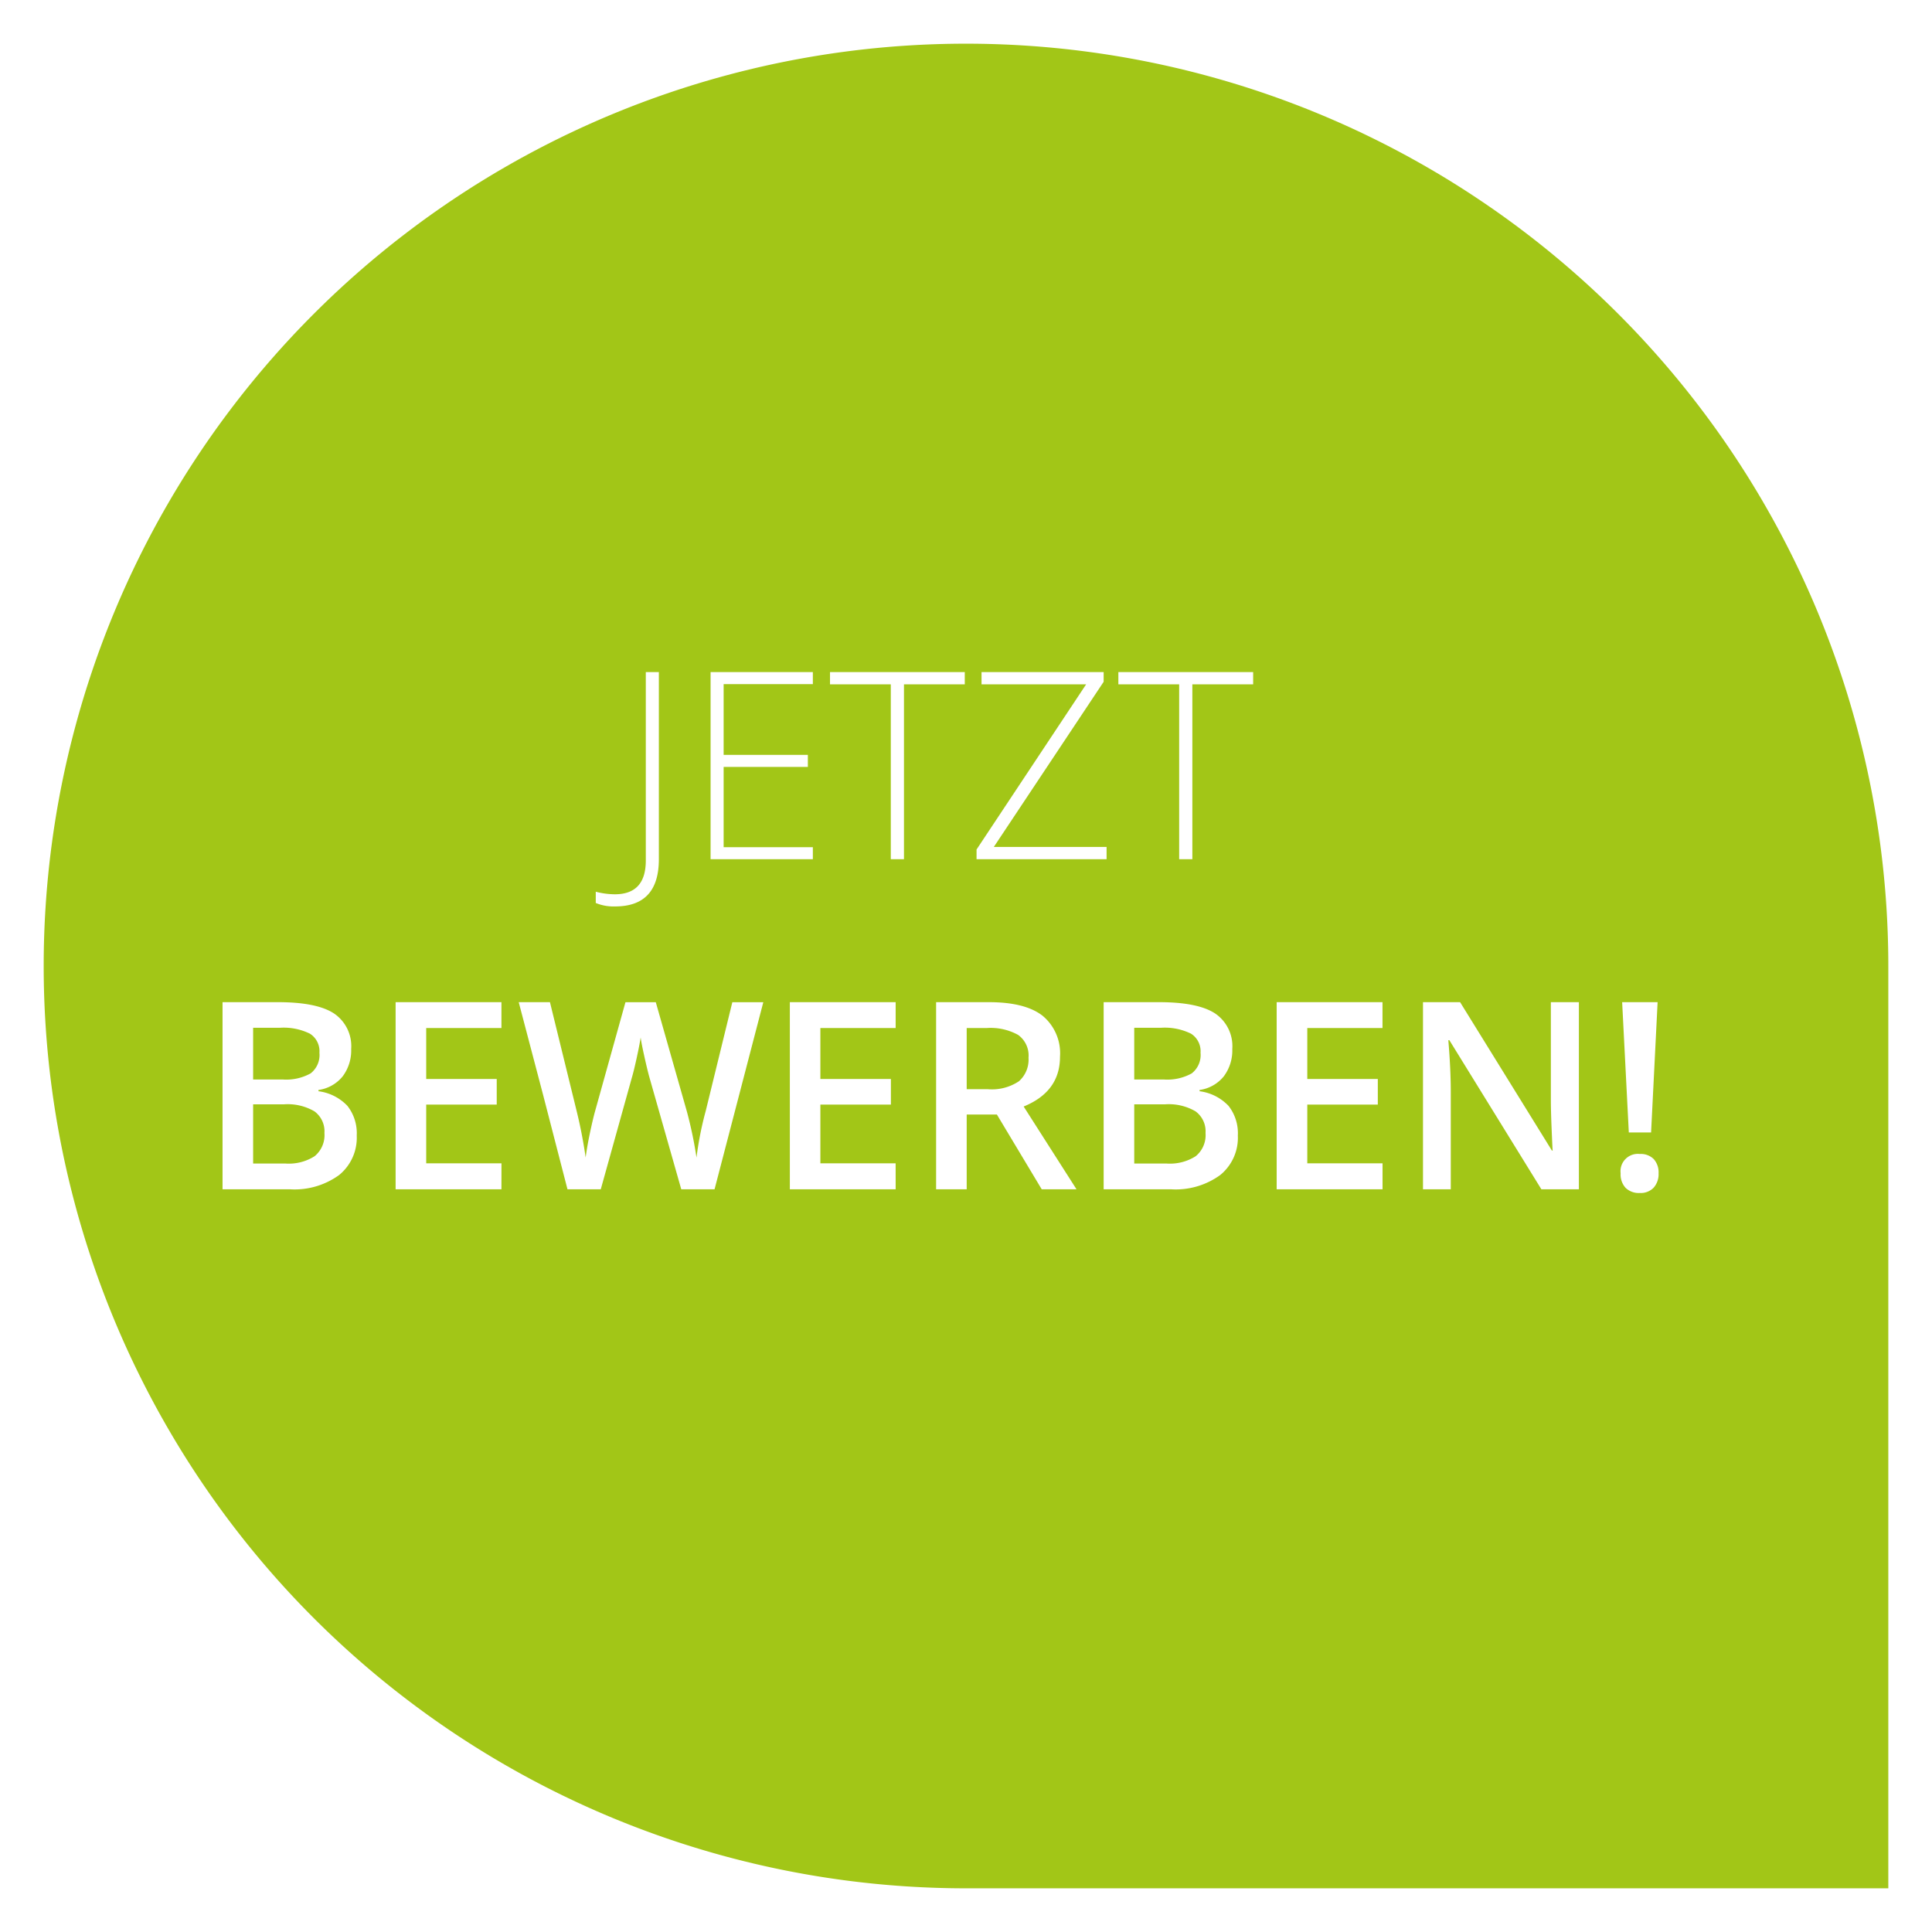 <svg xmlns="http://www.w3.org/2000/svg" xmlns:xlink="http://www.w3.org/1999/xlink" width="199" height="199" viewBox="0 0 199 199">
  <defs>
    <filter id="Rechteck_168" x="0" y="0" width="199" height="199" filterUnits="userSpaceOnUse">
      <feOffset dx="3" dy="3" input="SourceAlpha"/>
      <feGaussianBlur stdDeviation="1.5" result="blur"/>
      <feFlood flood-color="#020a0a" flood-opacity="0.251"/>
      <feComposite operator="in" in2="blur"/>
      <feComposite in="SourceGraphic"/>
    </filter>
  </defs>
  <g id="Gruppe_330" data-name="Gruppe 330" transform="translate(708.5 -1569.5)">
    <g transform="matrix(1, 0, 0, 1, -708.5, 1569.5)" filter="url(#Rechteck_168)">
      <path id="Rechteck_168-2" data-name="Rechteck 168" d="M95,0h95a0,0,0,0,1,0,0V95a95,95,0,0,1-95,95h0A95,95,0,0,1,0,95v0A95,95,0,0,1,95,0Z" transform="translate(191.5 1.5) rotate(90)" fill="#a2c617"/>
    </g>
    <path id="Pfad_9" data-name="Pfad 9" d="M-33.144,4.865a4.8,4.8,0,0,1-1.991-.356V3.349a7.91,7.91,0,0,0,1.964.264q3.19,0,3.19-3.48V-19.274h1.345V0Q-28.635,4.865-33.144,4.865ZM-12.775,0H-23.309V-19.274h10.534v1.239h-9.189v7.291h8.675v1.239h-8.675v8.266h9.189Zm9.387,0H-4.746V-18.009h-6.262v-1.266H2.874v1.266H-3.388Zm20.87,0H4.087V-1L15.372-18.009H4.6v-1.266H17.178v1L5.867-1.266H17.481Zm8.833,0H24.957V-18.009H18.694v-1.266H32.577v1.266H26.314ZM-73.578,14.726h5.722q3.981,0,5.755,1.16a4.062,4.062,0,0,1,1.773,3.665,4.441,4.441,0,0,1-.87,2.808,3.891,3.891,0,0,1-2.5,1.411V23.9a4.974,4.974,0,0,1,2.986,1.51,4.566,4.566,0,0,1,.956,3.052,4.948,4.948,0,0,1-1.813,4.067A7.8,7.8,0,0,1-66.617,34h-6.961Zm3.151,7.963h3.032a5.192,5.192,0,0,0,2.887-.626,2.4,2.4,0,0,0,.91-2.129,2.133,2.133,0,0,0-.982-1.964,6.134,6.134,0,0,0-3.118-.606h-2.729Zm0,2.558v6.1h3.349a4.929,4.929,0,0,0,2.986-.758A2.8,2.8,0,0,0-63.083,28.2a2.541,2.541,0,0,0-1.028-2.228,5.449,5.449,0,0,0-3.125-.725ZM-44.851,34h-10.9V14.726h10.9v2.663H-52.6v5.247h7.264v2.637H-52.6v6.051h7.752ZM-22.9,34h-3.428L-29.6,22.5q-.211-.751-.527-2.169t-.382-1.971q-.132.844-.428,2.188t-.494,2L-34.62,34h-3.428l-2.492-9.65-2.531-9.624h3.217L-37.1,25.958a48.545,48.545,0,0,1,.923,4.772q.145-1.121.435-2.5t.527-2.241l3.138-11.259h3.125l3.217,11.312a42.288,42.288,0,0,1,.976,4.693,34.408,34.408,0,0,1,.949-4.8l2.742-11.206h3.19Zm18.655,0h-10.9V14.726h10.9v2.663H-12v5.247h7.264v2.637H-12v6.051h7.752ZM3.072,23.69H5.26a5,5,0,0,0,3.19-.817,2.966,2.966,0,0,0,.989-2.426A2.611,2.611,0,0,0,8.372,18.1a5.855,5.855,0,0,0-3.217-.712H3.072Zm0,2.61V34H-.079V14.726H5.366q3.731,0,5.524,1.4a5.018,5.018,0,0,1,1.793,4.219q0,3.6-3.744,5.128L14.383,34H10.8L6.183,26.3ZM17.178,14.726H22.9q3.981,0,5.755,1.16a4.062,4.062,0,0,1,1.773,3.665,4.441,4.441,0,0,1-.87,2.808,3.891,3.891,0,0,1-2.5,1.411V23.9a4.974,4.974,0,0,1,2.986,1.51,4.566,4.566,0,0,1,.956,3.052,4.948,4.948,0,0,1-1.813,4.067A7.8,7.8,0,0,1,24.139,34H17.178Zm3.151,7.963h3.032a5.192,5.192,0,0,0,2.887-.626,2.4,2.4,0,0,0,.91-2.129,2.133,2.133,0,0,0-.982-1.964,6.134,6.134,0,0,0-3.118-.606H20.329Zm0,2.558v6.1h3.349a4.929,4.929,0,0,0,2.986-.758A2.8,2.8,0,0,0,27.672,28.2a2.541,2.541,0,0,0-1.028-2.228,5.449,5.449,0,0,0-3.125-.725ZM45.905,34H35V14.726h10.9v2.663H38.153v5.247h7.264v2.637H38.153v6.051h7.752Zm20.224,0H62.266L52.787,18.641h-.105l.066.857q.185,2.452.185,4.482V34H50.071V14.726h3.823l9.453,15.28h.079q-.026-.3-.105-2.208t-.079-2.973v-10.1h2.887Zm7.436-5.854H71.271l-.686-13.421h3.652Zm-3.138,4.206A1.787,1.787,0,0,1,72.4,30.361a1.888,1.888,0,0,1,1.437.527,2.039,2.039,0,0,1,.5,1.463,2.1,2.1,0,0,1-.508,1.483,1.855,1.855,0,0,1-1.43.547,1.955,1.955,0,0,1-1.457-.527A2.049,2.049,0,0,1,70.427,32.352Z" transform="translate(-612 1658)" fill="#fff"/>
  </g>
</svg>
